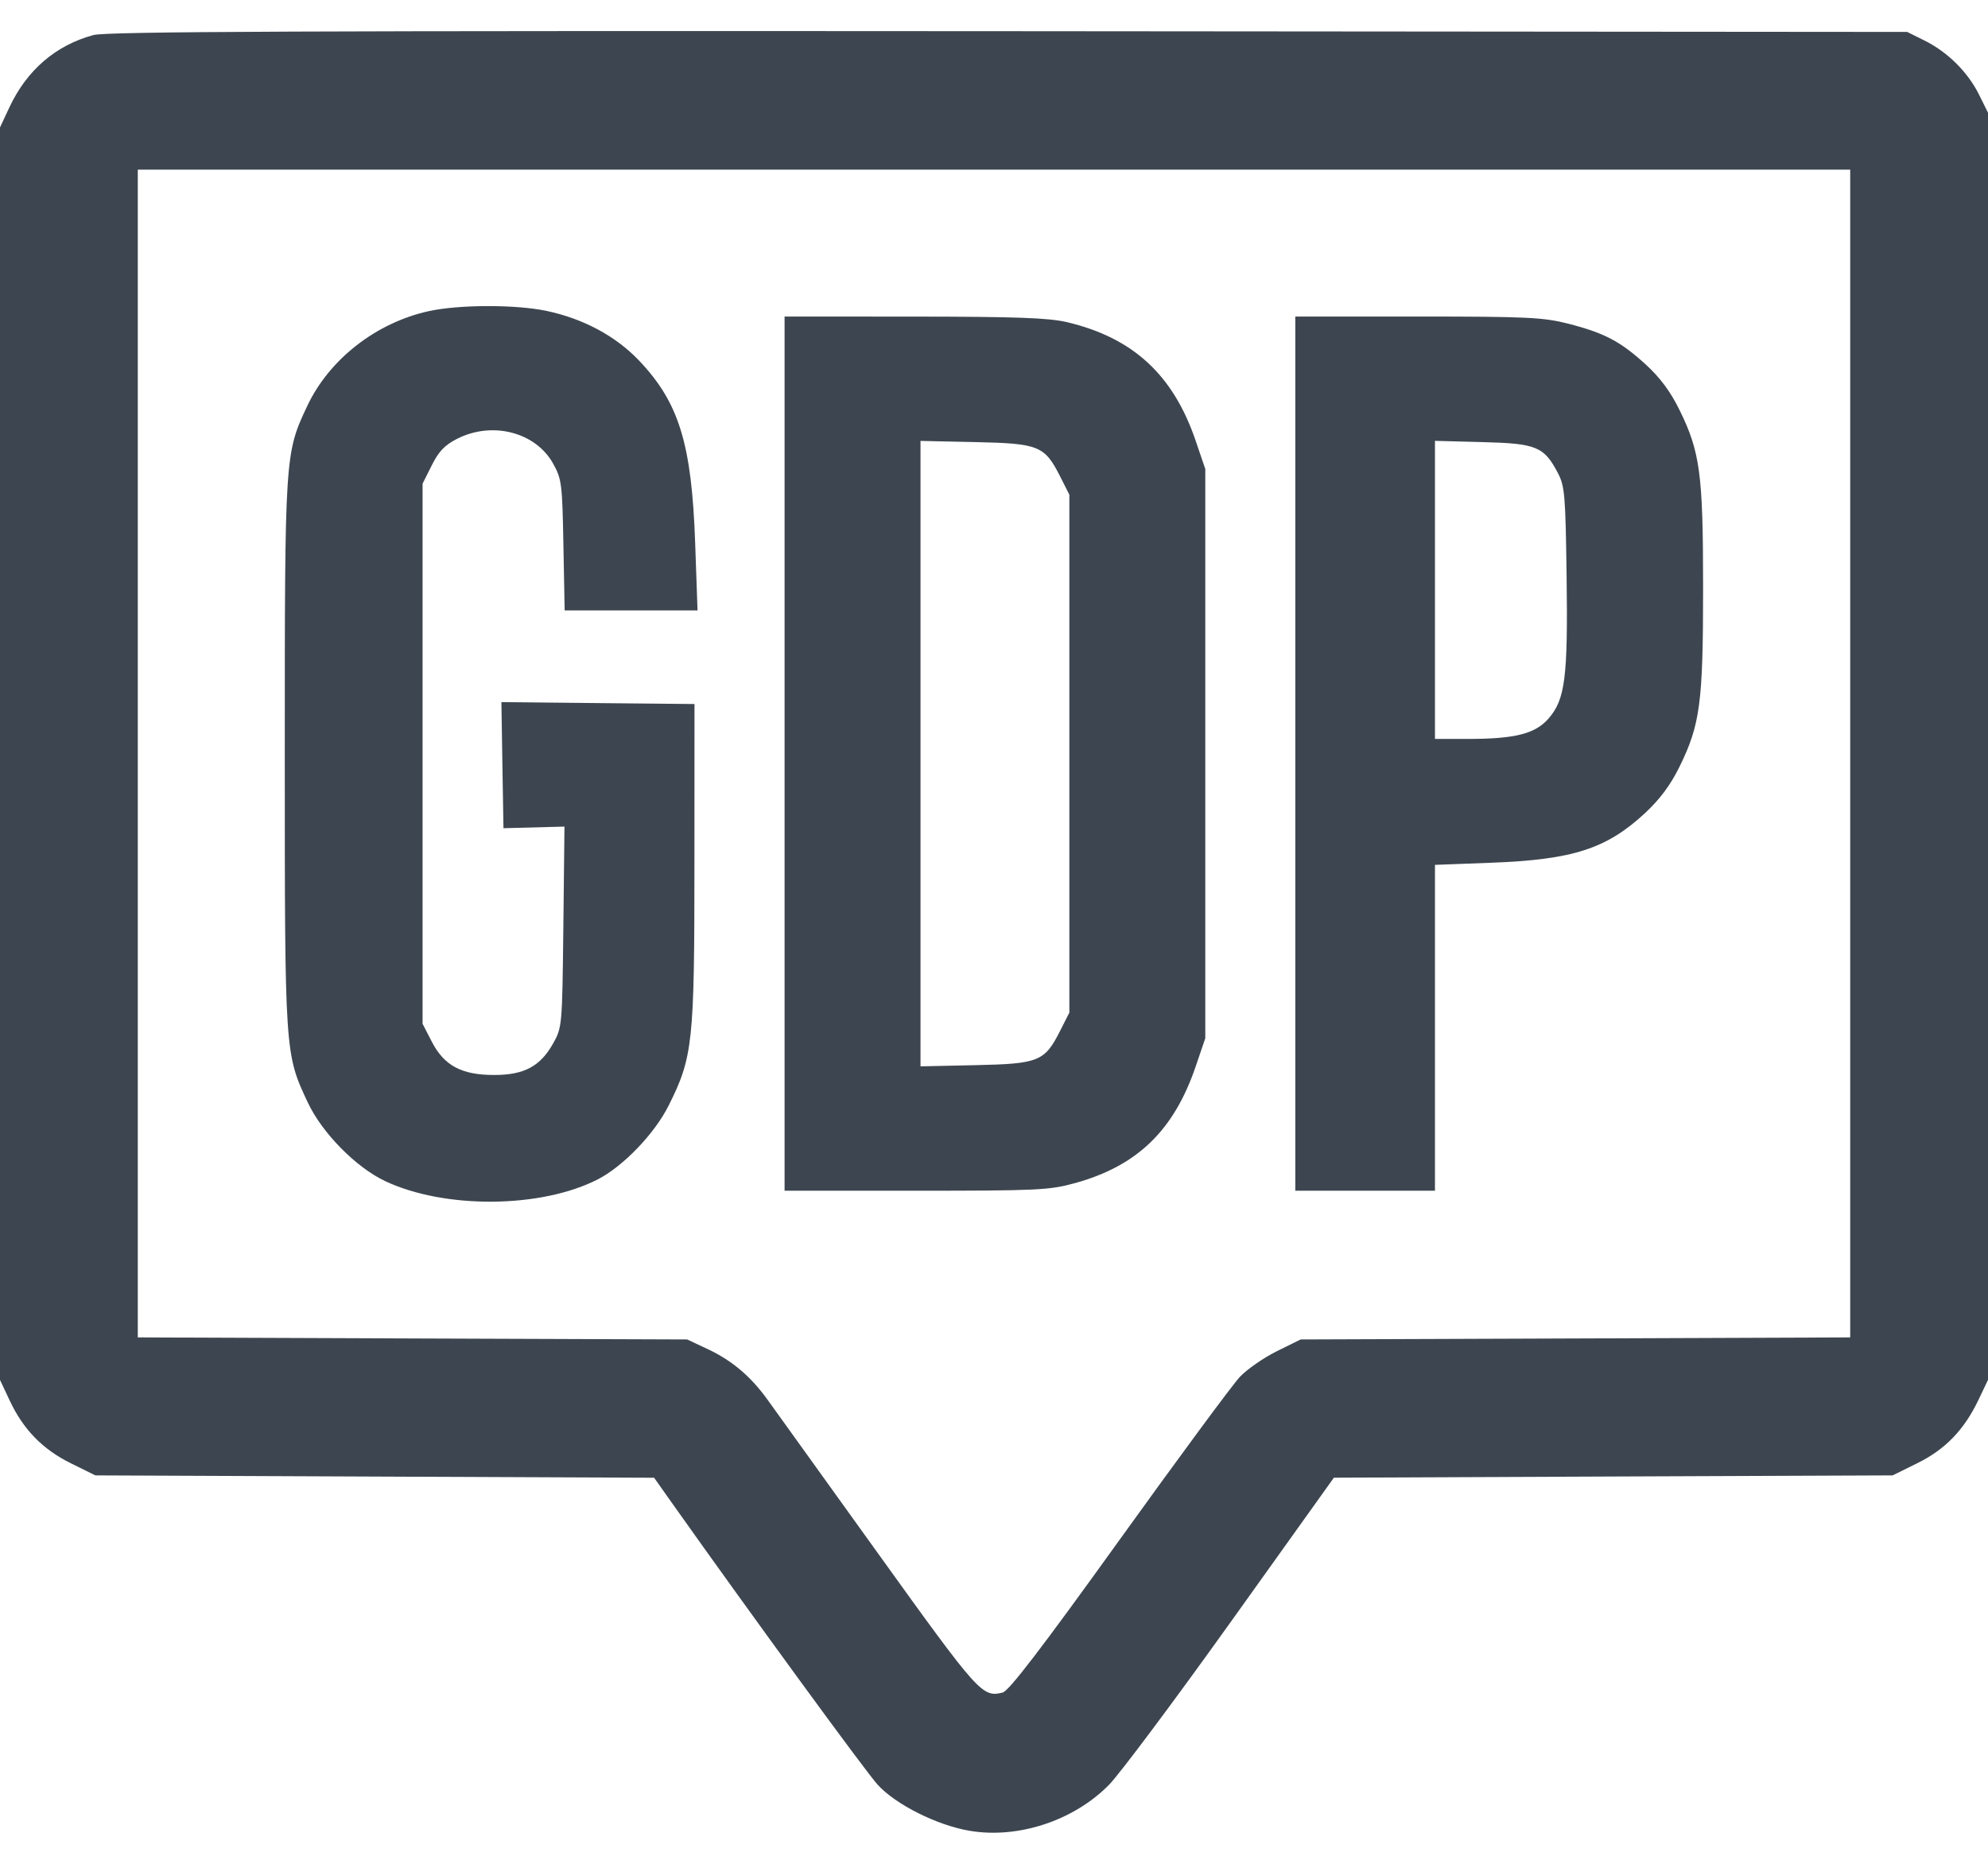 <svg width="32" height="30" viewBox="0 0 32 30" fill="none" xmlns="http://www.w3.org/2000/svg">
<path fill-rule="evenodd" clip-rule="evenodd" d="M1.504 0.564C0.898 0.728 0.434 1.127 0.154 1.722L0 2.051V12.131V22.211L0.156 22.543C0.375 23.01 0.688 23.331 1.144 23.555L1.535 23.748L6.032 23.767L10.529 23.786L10.829 24.21C12.112 26.02 13.939 28.522 14.129 28.729C14.421 29.048 15.083 29.379 15.604 29.468C16.385 29.602 17.281 29.307 17.85 28.73C18.02 28.558 18.904 27.375 19.815 26.101L21.471 23.785L25.968 23.766L30.465 23.748L30.86 23.553C31.311 23.331 31.614 23.018 31.845 22.536L32 22.211V12.012V1.814L31.855 1.522C31.676 1.161 31.349 0.836 30.979 0.653L30.699 0.514L16.237 0.502C4.902 0.494 1.716 0.507 1.504 0.564ZM2.218 12.129V21.527L6.64 21.544L11.061 21.56L11.389 21.714C11.78 21.897 12.081 22.151 12.352 22.526C12.462 22.678 13.264 23.793 14.134 25.005C15.761 27.269 15.812 27.325 16.14 27.243C16.24 27.218 16.77 26.526 18.012 24.798C18.965 23.472 19.84 22.287 19.957 22.163C20.074 22.039 20.343 21.853 20.553 21.749L20.936 21.56L25.359 21.544L29.782 21.527V12.129V2.731H16H2.218V12.129ZM6.907 5.007C6.058 5.192 5.301 5.781 4.947 6.532C4.585 7.299 4.584 7.316 4.584 12.131C4.584 16.96 4.584 16.959 4.955 17.747C5.186 18.238 5.73 18.79 6.201 19.012C7.159 19.463 8.706 19.451 9.619 18.985C10.029 18.776 10.536 18.249 10.762 17.797C11.153 17.016 11.178 16.784 11.178 13.904L11.179 11.332L9.625 11.317L8.071 11.301L8.087 12.316L8.104 13.331L8.595 13.318L9.086 13.305L9.068 14.92C9.05 16.517 9.048 16.538 8.902 16.798C8.696 17.164 8.436 17.303 7.956 17.303C7.432 17.304 7.149 17.153 6.951 16.768L6.802 16.479V12.132V7.785L6.95 7.49C7.063 7.263 7.16 7.163 7.362 7.061C7.927 6.776 8.622 6.957 8.902 7.46C9.042 7.711 9.051 7.786 9.069 8.776L9.089 9.825H10.158H11.228L11.19 8.746C11.134 7.141 10.93 6.479 10.283 5.8C9.908 5.408 9.39 5.13 8.801 5.005C8.304 4.9 7.397 4.901 6.907 5.007ZM12.629 12.131V19.166H14.744C16.699 19.166 16.894 19.157 17.302 19.044C18.303 18.768 18.894 18.198 19.245 17.17L19.401 16.712V12.131V7.549L19.245 7.091C18.883 6.031 18.236 5.436 17.173 5.185C16.879 5.116 16.352 5.097 14.713 5.096L12.629 5.095V12.131ZM20.85 12.131V19.166H21.974H23.098V16.544V13.921L24 13.887C25.315 13.838 25.857 13.664 26.477 13.09C26.717 12.867 26.888 12.638 27.032 12.346C27.367 11.666 27.414 11.313 27.414 9.47C27.414 7.627 27.367 7.275 27.032 6.594C26.888 6.302 26.72 6.076 26.491 5.867C26.084 5.495 25.825 5.359 25.243 5.21C24.843 5.108 24.58 5.095 22.822 5.095H20.85V12.131ZM14.817 12.131V17.164L15.7 17.145C16.722 17.123 16.815 17.086 17.065 16.591L17.213 16.299V12.131V7.963L17.065 7.67C16.815 7.175 16.722 7.138 15.7 7.116L14.817 7.097V12.131ZM23.098 9.495V11.894H23.627C24.383 11.894 24.71 11.812 24.924 11.568C25.194 11.261 25.239 10.908 25.217 9.276C25.199 7.965 25.188 7.825 25.075 7.611C24.853 7.188 24.73 7.138 23.863 7.116L23.098 7.096V9.495Z" fill="#3D4650"/>
</svg>
